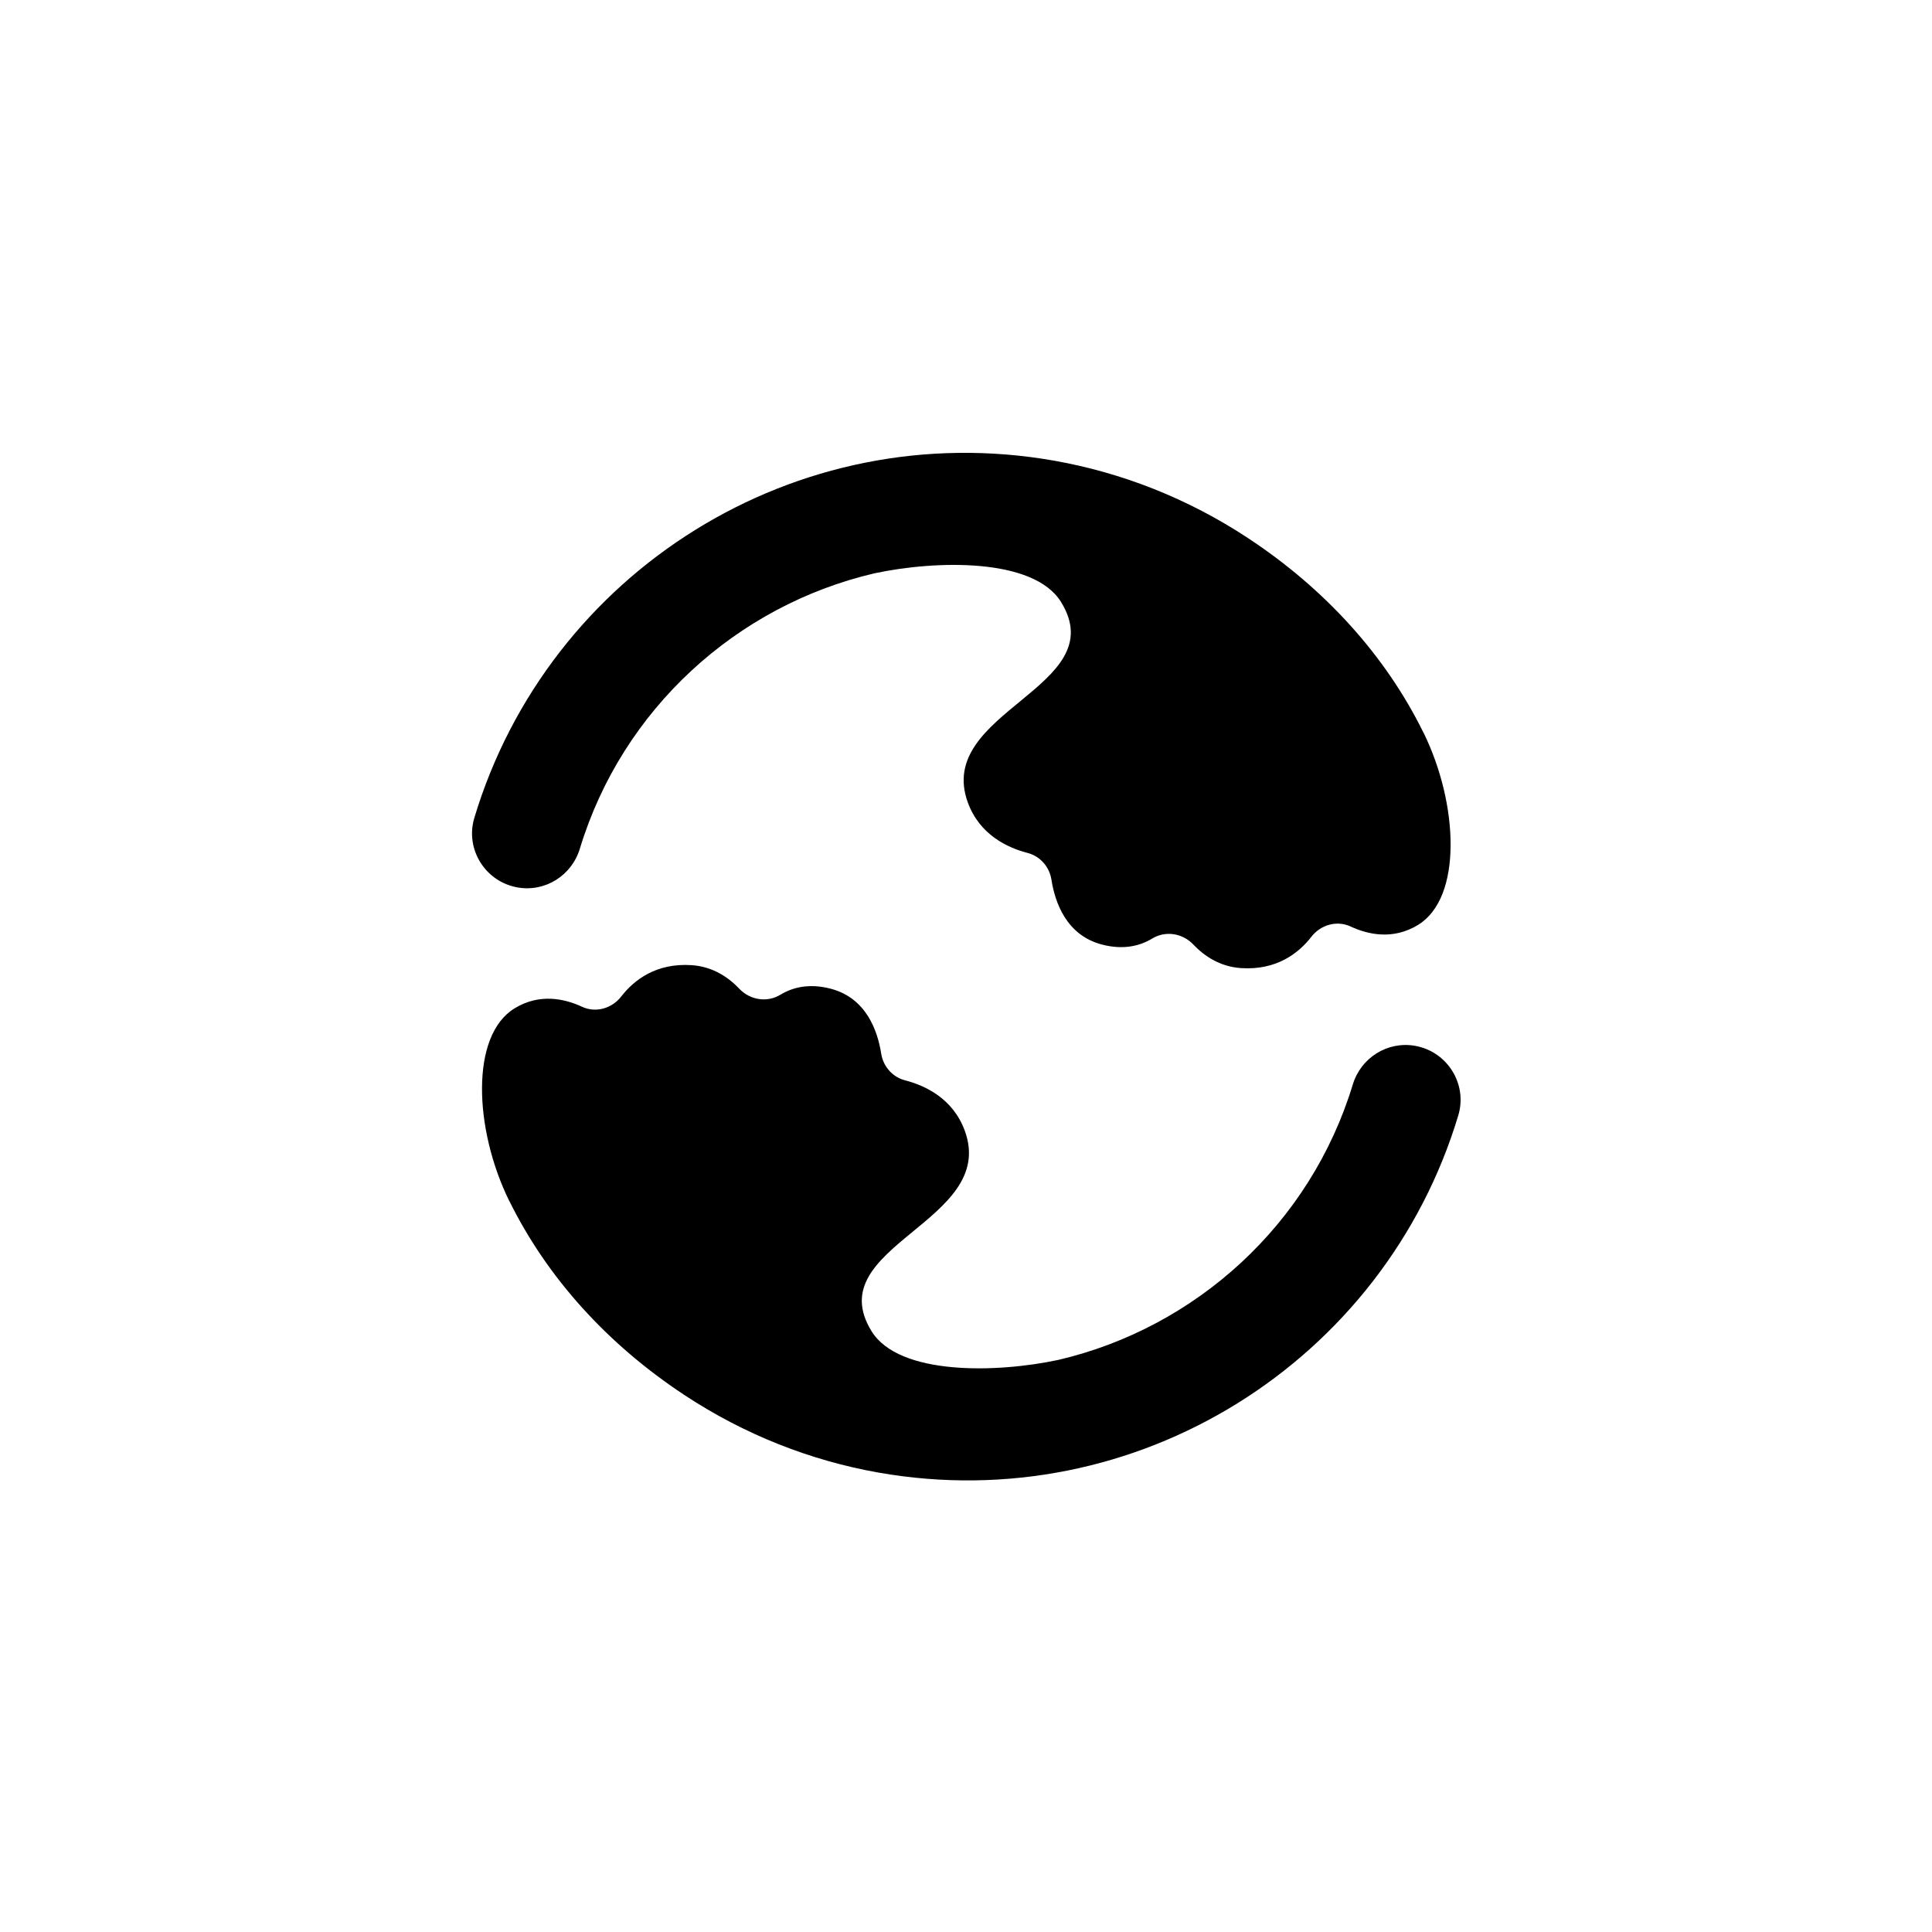 <svg width="1000" height="1000" viewBox="0 0 1000 1000" fill="none" xmlns="http://www.w3.org/2000/svg">
<path d="M736.764 379.176C717.135 339.289 685.8 304.78 646.079 278.589C614.705 257.891 580.587 244.66 545.774 238.47C411.892 214.833 283.767 296.114 245.515 423.318C240.646 439.566 251.195 456.395 267.886 459.335C282.144 461.85 295.899 453.184 300.111 439.334C322.096 366.912 381.406 313.407 452.501 296.772C484.3 289.963 534.994 288.57 549.213 311.628C576.453 355.847 483.643 368.111 500.953 415.387C507.097 432.138 521.509 438.792 531.825 441.462C538.394 443.164 543.185 448.658 544.228 455.351C546.083 467.189 551.995 484.095 570.348 488.892C581.746 491.871 590.285 489.473 596.352 485.797C603.307 481.581 612.077 483.012 617.68 488.892C623.244 494.773 631.319 500.305 642.215 501.079C660.762 502.356 672.238 493.303 678.767 484.869C683.559 478.679 691.904 476.242 699.014 479.53C708.133 483.786 721.076 486.61 733.943 478.756C757.088 464.636 754.885 416.006 736.802 379.176H736.764Z" fill="black"/>
<path d="M263.558 621.473C283.187 661.36 314.523 695.869 354.243 722.06C385.617 742.758 419.735 755.989 454.548 762.179C588.43 785.816 716.555 704.535 754.807 577.331C759.676 561.083 749.128 544.254 732.436 541.314C718.178 538.799 704.423 547.465 700.211 561.315C678.226 633.737 618.916 687.242 547.821 703.877C516.022 710.686 465.328 712.079 451.109 689.021C423.869 644.802 516.679 632.538 499.369 585.262C493.225 568.511 478.813 561.857 468.497 559.187C461.928 557.485 457.137 551.991 456.094 545.298C454.239 533.46 448.327 516.554 429.974 511.757C418.576 508.778 410.037 511.176 403.971 514.852C397.016 519.069 388.245 517.637 382.642 511.757C377.078 505.876 369.003 500.344 358.107 499.57C339.56 498.294 328.085 507.346 321.555 515.78C316.764 521.97 308.418 524.407 301.308 521.119C292.19 516.863 279.246 514.039 266.379 521.893C243.235 536.014 245.437 584.643 263.52 621.473H263.558Z" fill="black"/>
</svg>
